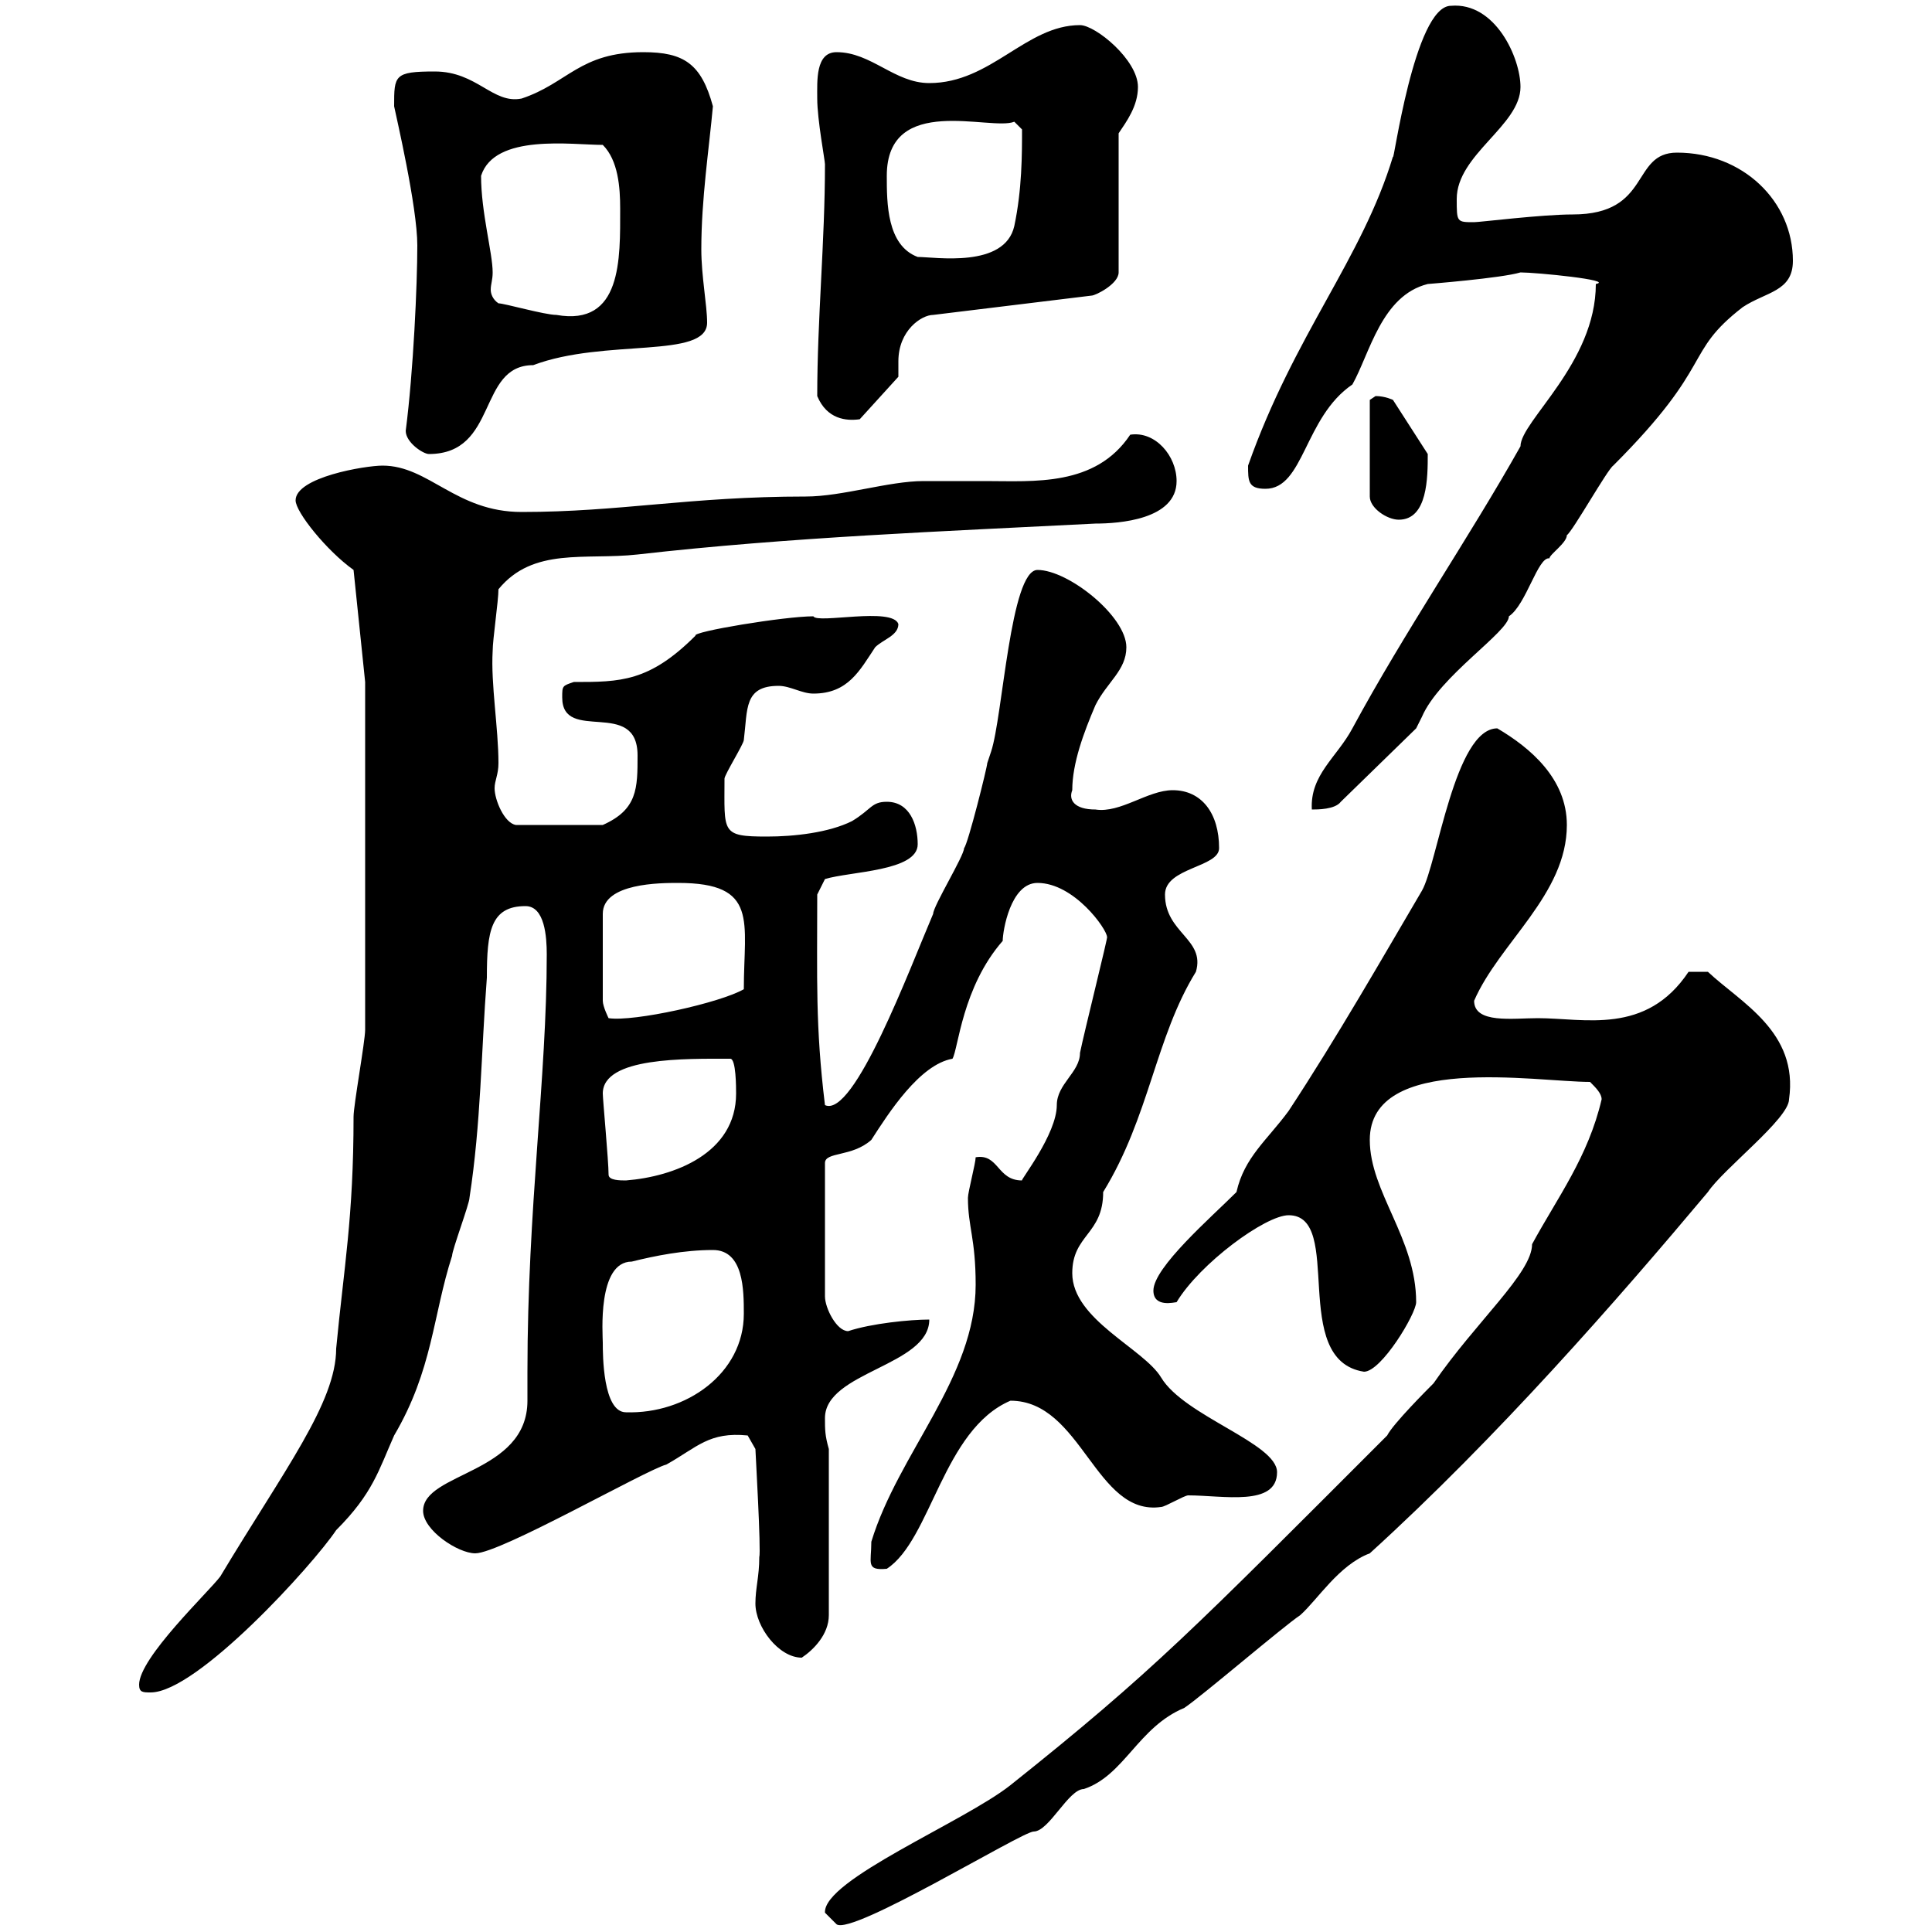 <svg xmlns="http://www.w3.org/2000/svg" xmlns:xlink="http://www.w3.org/1999/xlink" width="300" height="300"><path d="M128.10 297C128.10 297 129.90 298.80 129.90 298.80C132.30 300.60 158.70 284.40 160.50 284.40C162.90 284.40 165.90 277.80 168.30 277.80C174.60 275.70 176.70 268.20 183.90 265.20C186.60 263.40 199.20 252.60 201.90 250.80C204.60 248.40 207.90 243 212.70 241.20C232.50 223.20 251.10 201.90 265.20 185.10C267.60 181.50 277.80 173.70 277.80 170.70C279.30 160.20 270.30 155.70 265.20 150.90L262.20 150.90C255.60 160.80 246 158.10 238.80 158.10C234.90 158.10 228.90 159 228.90 155.40C232.80 146.40 243.30 138.90 243.30 128.10C243.30 120.90 237.60 116.10 232.50 113.10C225.90 113.10 223.20 134.10 220.80 138.30C214.80 148.50 207.60 161.10 200.10 172.50C196.80 177 193.20 179.70 192 185.10C188.10 189 179.10 196.80 179.10 200.40C179.10 203.10 182.40 202.20 182.70 202.20C186.30 196.20 196.50 188.70 200.10 188.70C208.80 188.70 200.10 211.20 211.80 213C214.50 213 219.90 204 219.90 202.20C219.90 192.30 212.70 185.10 212.70 177C212.70 163.50 238.50 168 246.90 168C247.80 168.90 248.70 169.80 248.70 170.70C246.60 179.70 241.80 186 237.90 193.20C237.90 197.70 229.20 205.20 222.60 214.80C221.70 215.70 216.30 221.10 215.40 222.90C185.40 252.90 179.10 259.50 156.90 277.20C149.70 282.90 127.80 291.90 128.10 297ZM21.60 261.60C21.60 262.80 22.20 262.80 23.40 262.80C30.60 262.80 48.60 243 52.20 237.60C57.90 231.90 58.80 228.30 61.20 222.90C67.20 212.70 67.20 204.30 70.20 195C70.20 194.10 72.90 186.90 72.90 186C74.70 174.30 74.70 163.50 75.60 151.80C75.60 144.60 76.20 140.70 81.60 140.70C84.60 140.70 84.90 145.50 84.90 148.20C84.90 167.40 81.90 187.50 81.90 213C81.90 214.50 81.90 216 81.90 217.50C81.90 228.90 65.70 228.60 65.70 234.60C65.70 237.60 71.10 241.20 73.80 241.20C77.70 241.20 100.20 228.30 103.50 227.40C108.30 224.70 110.10 222.30 116.10 222.90L117.30 225C117.30 225.30 118.20 240.90 117.90 241.80C117.90 244.80 117.30 246.60 117.30 249C117.30 252.60 120.90 257.40 124.50 257.40C126.30 256.20 128.70 253.80 128.70 250.80L128.70 225C128.10 222.90 128.10 222 128.10 220.20C128.10 213 144.30 212.10 144.30 204.90C141.30 204.90 135.30 205.50 131.70 206.70C129.90 206.70 128.10 203.10 128.10 201.30L128.10 180.60C128.10 178.80 132.30 179.70 135.30 177C138 172.80 142.80 165.30 147.90 164.40C148.80 162.90 149.40 153.30 155.70 146.10C155.70 144.60 156.90 137.10 161.10 137.10C166.80 137.10 171.90 144.30 171.90 145.50C172.20 144.90 168.30 160.50 167.70 163.50C167.70 166.50 164.10 168.30 164.10 171.60C164.10 176.10 158.40 183.30 158.70 183.30C154.80 183.30 155.10 179.10 151.50 179.70C151.50 180.60 150.30 185.10 150.30 186C150.30 190.50 151.50 192.30 151.50 199.50C151.50 213.90 139.50 225.60 135.30 239.40C135.30 242.70 134.40 243.90 137.70 243.60C144.60 239.10 146.40 222 156.90 217.50C168 217.50 170.10 235.50 180.30 234C180.90 234 183.90 232.20 184.50 232.20C189.90 232.20 198.30 234 198.30 228.60C198.30 224.10 183.90 219.90 180.30 213.90C177.60 209.40 166.50 204.90 166.50 197.70C166.50 191.70 171.30 191.70 171.30 185.10C178.50 173.40 179.40 161.10 185.70 150.90C187.20 145.80 180.90 144.90 180.90 138.90C180.90 134.70 189.30 134.70 189.30 131.70C189.30 126.30 186.60 122.70 182.10 122.70C178.20 122.70 174 126.30 170.10 125.70C166.80 125.70 165.90 124.20 166.50 122.70C166.50 118.50 168.30 113.70 170.10 109.50C171.90 105.90 174.90 104.10 174.90 100.50C174.90 95.70 165.90 88.50 161.10 88.50C156.90 88.50 155.70 111.30 153.90 116.70C153.90 116.70 153.30 118.50 153.30 118.50C153.30 119.10 150.30 131.10 149.70 131.70C149.70 132.90 144.90 140.70 144.90 141.90C141.30 150.30 132.60 173.70 128.10 171.60C126.60 159.30 126.90 152.10 126.90 138.90L128.10 136.50C132 135.30 142.50 135.30 142.50 131.10C142.50 128.10 141.30 124.50 137.70 124.50C135.30 124.50 135.30 125.70 132.30 127.50C128.70 129.30 123.30 129.90 119.10 129.90C111.90 129.90 112.50 129.30 112.50 120.90C112.50 120.30 115.50 115.50 115.50 114.90C116.10 110.10 115.50 106.50 120.90 106.50C122.70 106.50 124.50 107.70 126.30 107.70C131.70 107.70 133.50 104.10 135.90 100.50C137.10 99.30 139.50 98.70 139.50 96.90C138.60 94.20 126.90 96.90 126.30 95.70C121.80 95.70 107.40 98.10 108 98.70C100.80 105.90 96.30 105.90 89.10 105.90C87.30 106.50 87.30 106.50 87.30 108.30C87.30 115.50 99 108.30 99 117.30C99 122.40 99 125.70 93.60 128.10L80.10 128.10C78.30 127.80 76.80 124.20 76.80 122.40C76.80 121.20 77.40 120.30 77.40 118.50C77.40 113.10 76.20 106.20 76.50 101.10C76.50 99.30 77.40 93.30 77.40 91.50C82.80 84.90 90.90 87 99 86.10C122.70 83.40 146.70 82.50 170.10 81.30C173.70 81.30 182.70 80.70 182.70 74.70C182.70 70.80 179.40 66.90 175.50 67.50C170.10 75.60 160.50 74.70 153 74.70C150 74.70 146.70 74.70 143.40 74.70C138 74.70 130.80 77.10 125.10 77.10C107.10 77.10 96.30 79.50 81 79.50C70.80 79.50 66.60 72.30 59.40 72.30C56.70 72.30 45.90 74.10 45.90 77.70C45.90 79.50 50.70 85.50 54.90 88.50L56.70 105.90L56.70 159.90C56.70 161.70 54.90 171.60 54.90 173.40C54.90 189 53.40 196.80 52.20 209.40C52.20 217.80 44.10 228.30 34.20 244.80C32.40 247.20 21.60 257.40 21.60 261.60ZM93.60 208.50C93.60 207.30 92.70 195.90 98.10 195.90C101.70 195 106.20 194.10 110.70 194.10C115.50 194.10 115.50 200.40 115.50 204C115.50 213.30 106.50 219.60 97.20 219.30C93.60 219.30 93.60 210.30 93.60 208.50ZM94.50 182.40C94.50 180.30 93.60 170.70 93.60 169.80C93.60 164.10 106.50 164.40 113.40 164.40C114.30 164.40 114.30 168.90 114.30 169.80C114.30 179.10 104.70 182.70 97.20 183.30C96.30 183.30 94.50 183.30 94.50 182.40ZM105.30 137.10C117.90 137.10 115.50 143.10 115.50 153.60C111.90 155.70 98.40 158.70 94.50 158.10C94.50 158.10 93.60 156.30 93.60 155.40L93.60 141.90C93.60 137.10 102.60 137.10 105.30 137.10ZM247.80 44.10C247.80 56.40 236.10 65.40 236.10 69.30C228 83.70 218.10 98.10 210 113.10C207.60 117.60 203.40 120.30 203.70 125.70C204.60 125.70 207.30 125.70 208.20 124.50L219.90 113.10C219.90 113.10 220.80 111.30 220.80 111.30C223.50 105 234.30 98.10 234.30 95.70C237 93.90 238.80 86.40 240.60 86.70C240.60 86.10 243.30 84.30 243.30 83.10C244.20 82.50 249.60 72.90 250.50 72.30C266.40 56.40 261.30 54.90 270.60 47.70C274.20 45.30 278.40 45.30 278.40 40.50C278.40 31.20 270.60 23.70 260.40 23.70C253.20 23.70 256.50 33.30 244.20 33.30C239.40 33.30 229.80 34.50 228.90 34.50C226.20 34.50 226.20 34.50 226.20 30.90C226.20 24 236.10 19.50 236.10 13.50C236.10 9 232.20 0.30 225.30 0.90C219.60 0.90 216.30 26.10 216.30 24.30C211.50 40.20 201 51.90 193.80 72.30C193.80 74.70 193.80 75.90 196.50 75.90C202.50 75.90 202.50 64.80 210 59.70C212.70 54.90 214.50 45.90 221.70 44.10C221.70 44.10 233.10 43.20 236.10 42.30C238.50 42.30 250.80 43.50 247.80 44.10ZM213.60 61.50C213.60 61.50 212.70 62.10 212.70 62.10L212.70 77.10C212.70 78.90 215.40 80.70 217.20 80.70C221.70 80.70 221.70 74.10 221.70 70.50L216.30 62.10C216.30 62.10 215.10 61.50 213.60 61.50ZM63 66.90C63 68.70 65.70 70.50 66.60 70.50C77.40 70.50 74.10 56.70 82.80 56.70C93.90 52.50 109.80 55.80 109.80 50.10C109.80 47.40 108.90 42.90 108.90 38.70C108.90 30.90 110.10 23.10 110.70 16.50C108.90 9.90 106.20 8.10 99.90 8.10C90 8.10 88.20 12.90 81 15.30C76.50 16.20 74.10 11.10 67.50 11.10C61.20 11.10 61.20 11.70 61.20 16.50C61.50 18 64.80 32.10 64.80 38.10C64.80 44.10 64.20 57.60 63 66.90ZM126.90 61.50C128.40 65.10 131.40 65.40 133.50 65.10L139.50 58.50C139.50 57.90 139.50 57.30 139.50 56.10C139.50 51.30 143.10 48.90 144.90 48.90L169.50 45.90C170.10 45.90 173.70 44.10 173.70 42.30L173.70 20.70C174.90 18.90 176.70 16.50 176.70 13.50C176.70 9.30 170.10 3.90 167.70 3.90C159.30 3.90 153.90 12.90 144.30 12.90C138.90 12.90 135.30 8.10 129.90 8.10C126.60 8.10 126.90 12.60 126.90 15.30C126.90 18.60 128.10 24.90 128.10 25.50C128.10 37.50 126.90 49.50 126.90 61.50ZM77.40 47.10C76.50 46.50 76.20 45.60 76.20 45C76.20 44.10 76.50 43.50 76.50 42.30C76.50 39.30 74.70 33 74.70 27.30C76.80 20.70 88.80 22.50 93.60 22.50C96 24.90 96.30 29.10 96.30 32.40C96.30 40.20 96.60 50.70 86.40 48.90C84.60 48.90 78.30 47.10 77.40 47.10ZM137.70 27.30C137.70 14.40 153.90 20.40 157.50 18.90L158.70 20.10C158.70 24 158.70 29.40 157.50 35.10C156 41.70 145.20 39.90 142.50 39.90C137.70 38.10 137.70 31.50 137.70 27.30Z"/></svg>